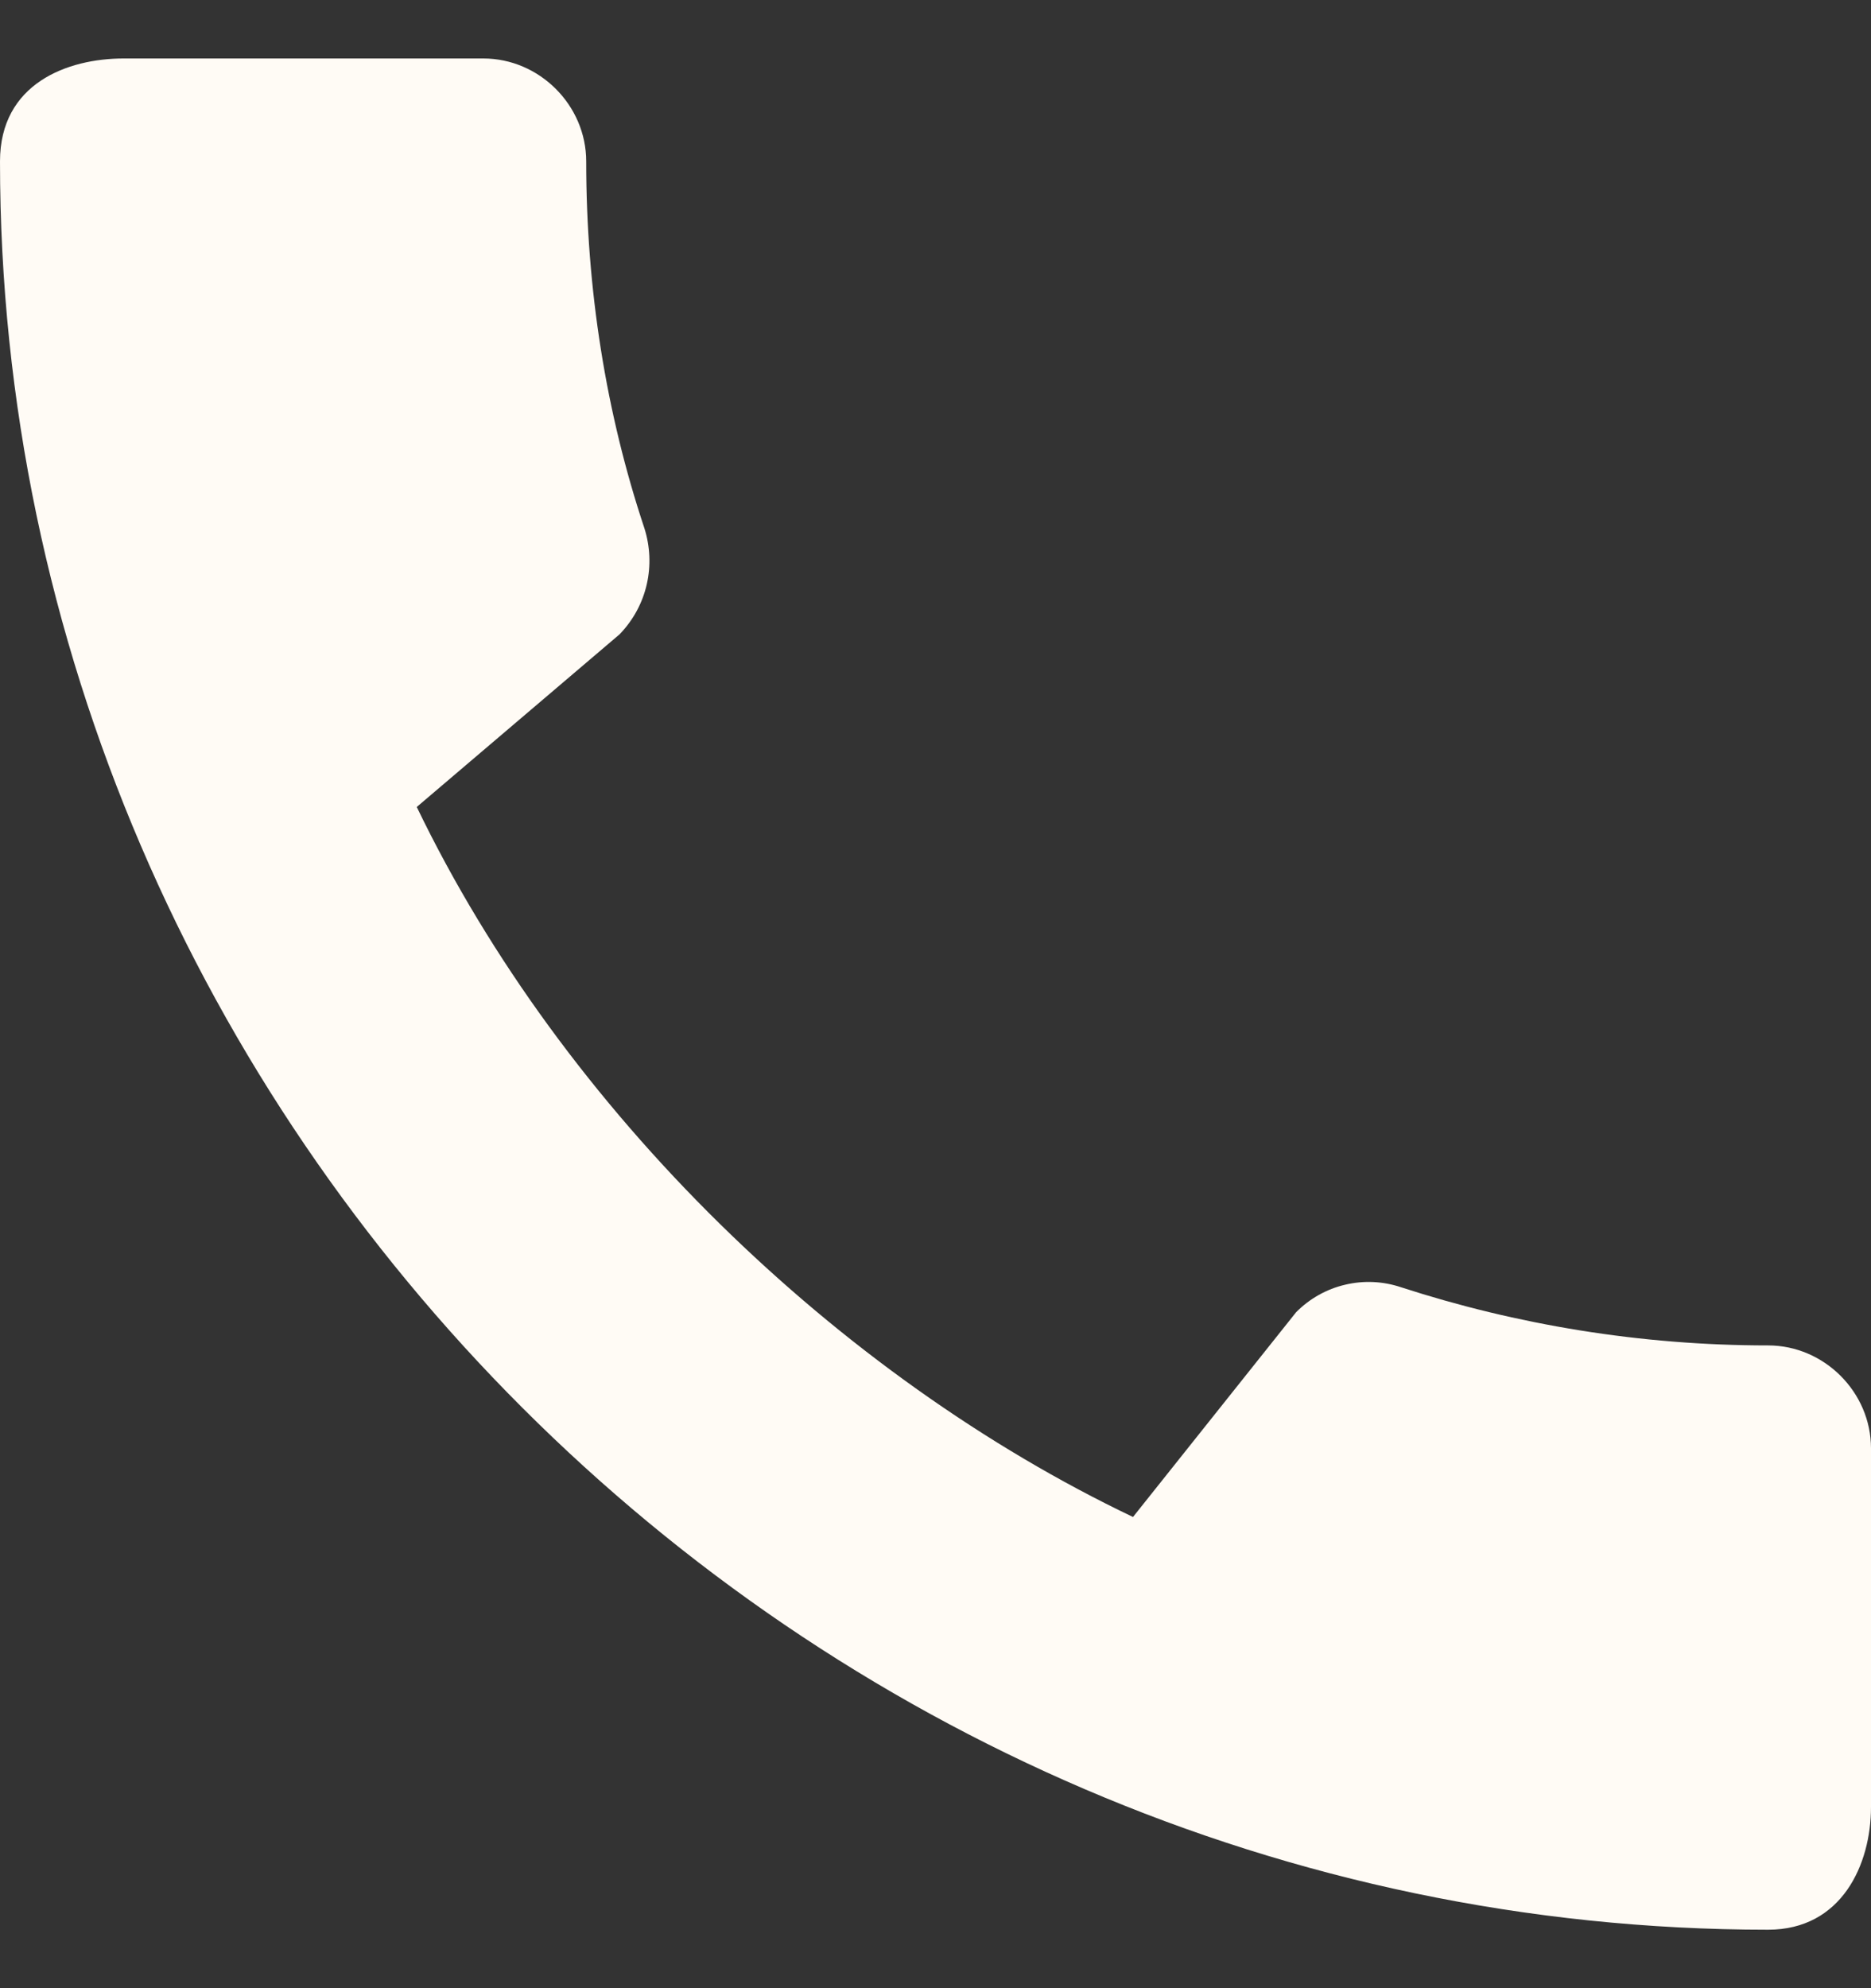 <?xml version="1.0" encoding="UTF-8"?> <svg xmlns="http://www.w3.org/2000/svg" width="16" height="17" viewBox="0 0 16 17" fill="none"><rect x="0" y="0" width="16" height="17" fill="#333333" stroke="none"/><path d="M15.12 11.504C14.027 11.504 12.969 11.327 11.982 11.007C11.828 10.955 11.662 10.947 11.503 10.985C11.344 11.022 11.199 11.104 11.084 11.22L9.689 12.971C7.173 11.771 4.818 9.504 3.564 6.9L5.298 5.424C5.538 5.176 5.609 4.829 5.511 4.518C5.182 3.531 5.013 2.473 5.013 1.38C5.013 0.9 4.613 0.5 4.133 0.5H1.058C0.578 0.5 0 0.713 0 1.38C0 9.638 6.871 16.5 15.12 16.5C15.751 16.5 16 15.94 16 15.451V12.384C16 11.904 15.6 11.504 15.12 11.504Z" fill="#FFFBF5"></path></svg> 